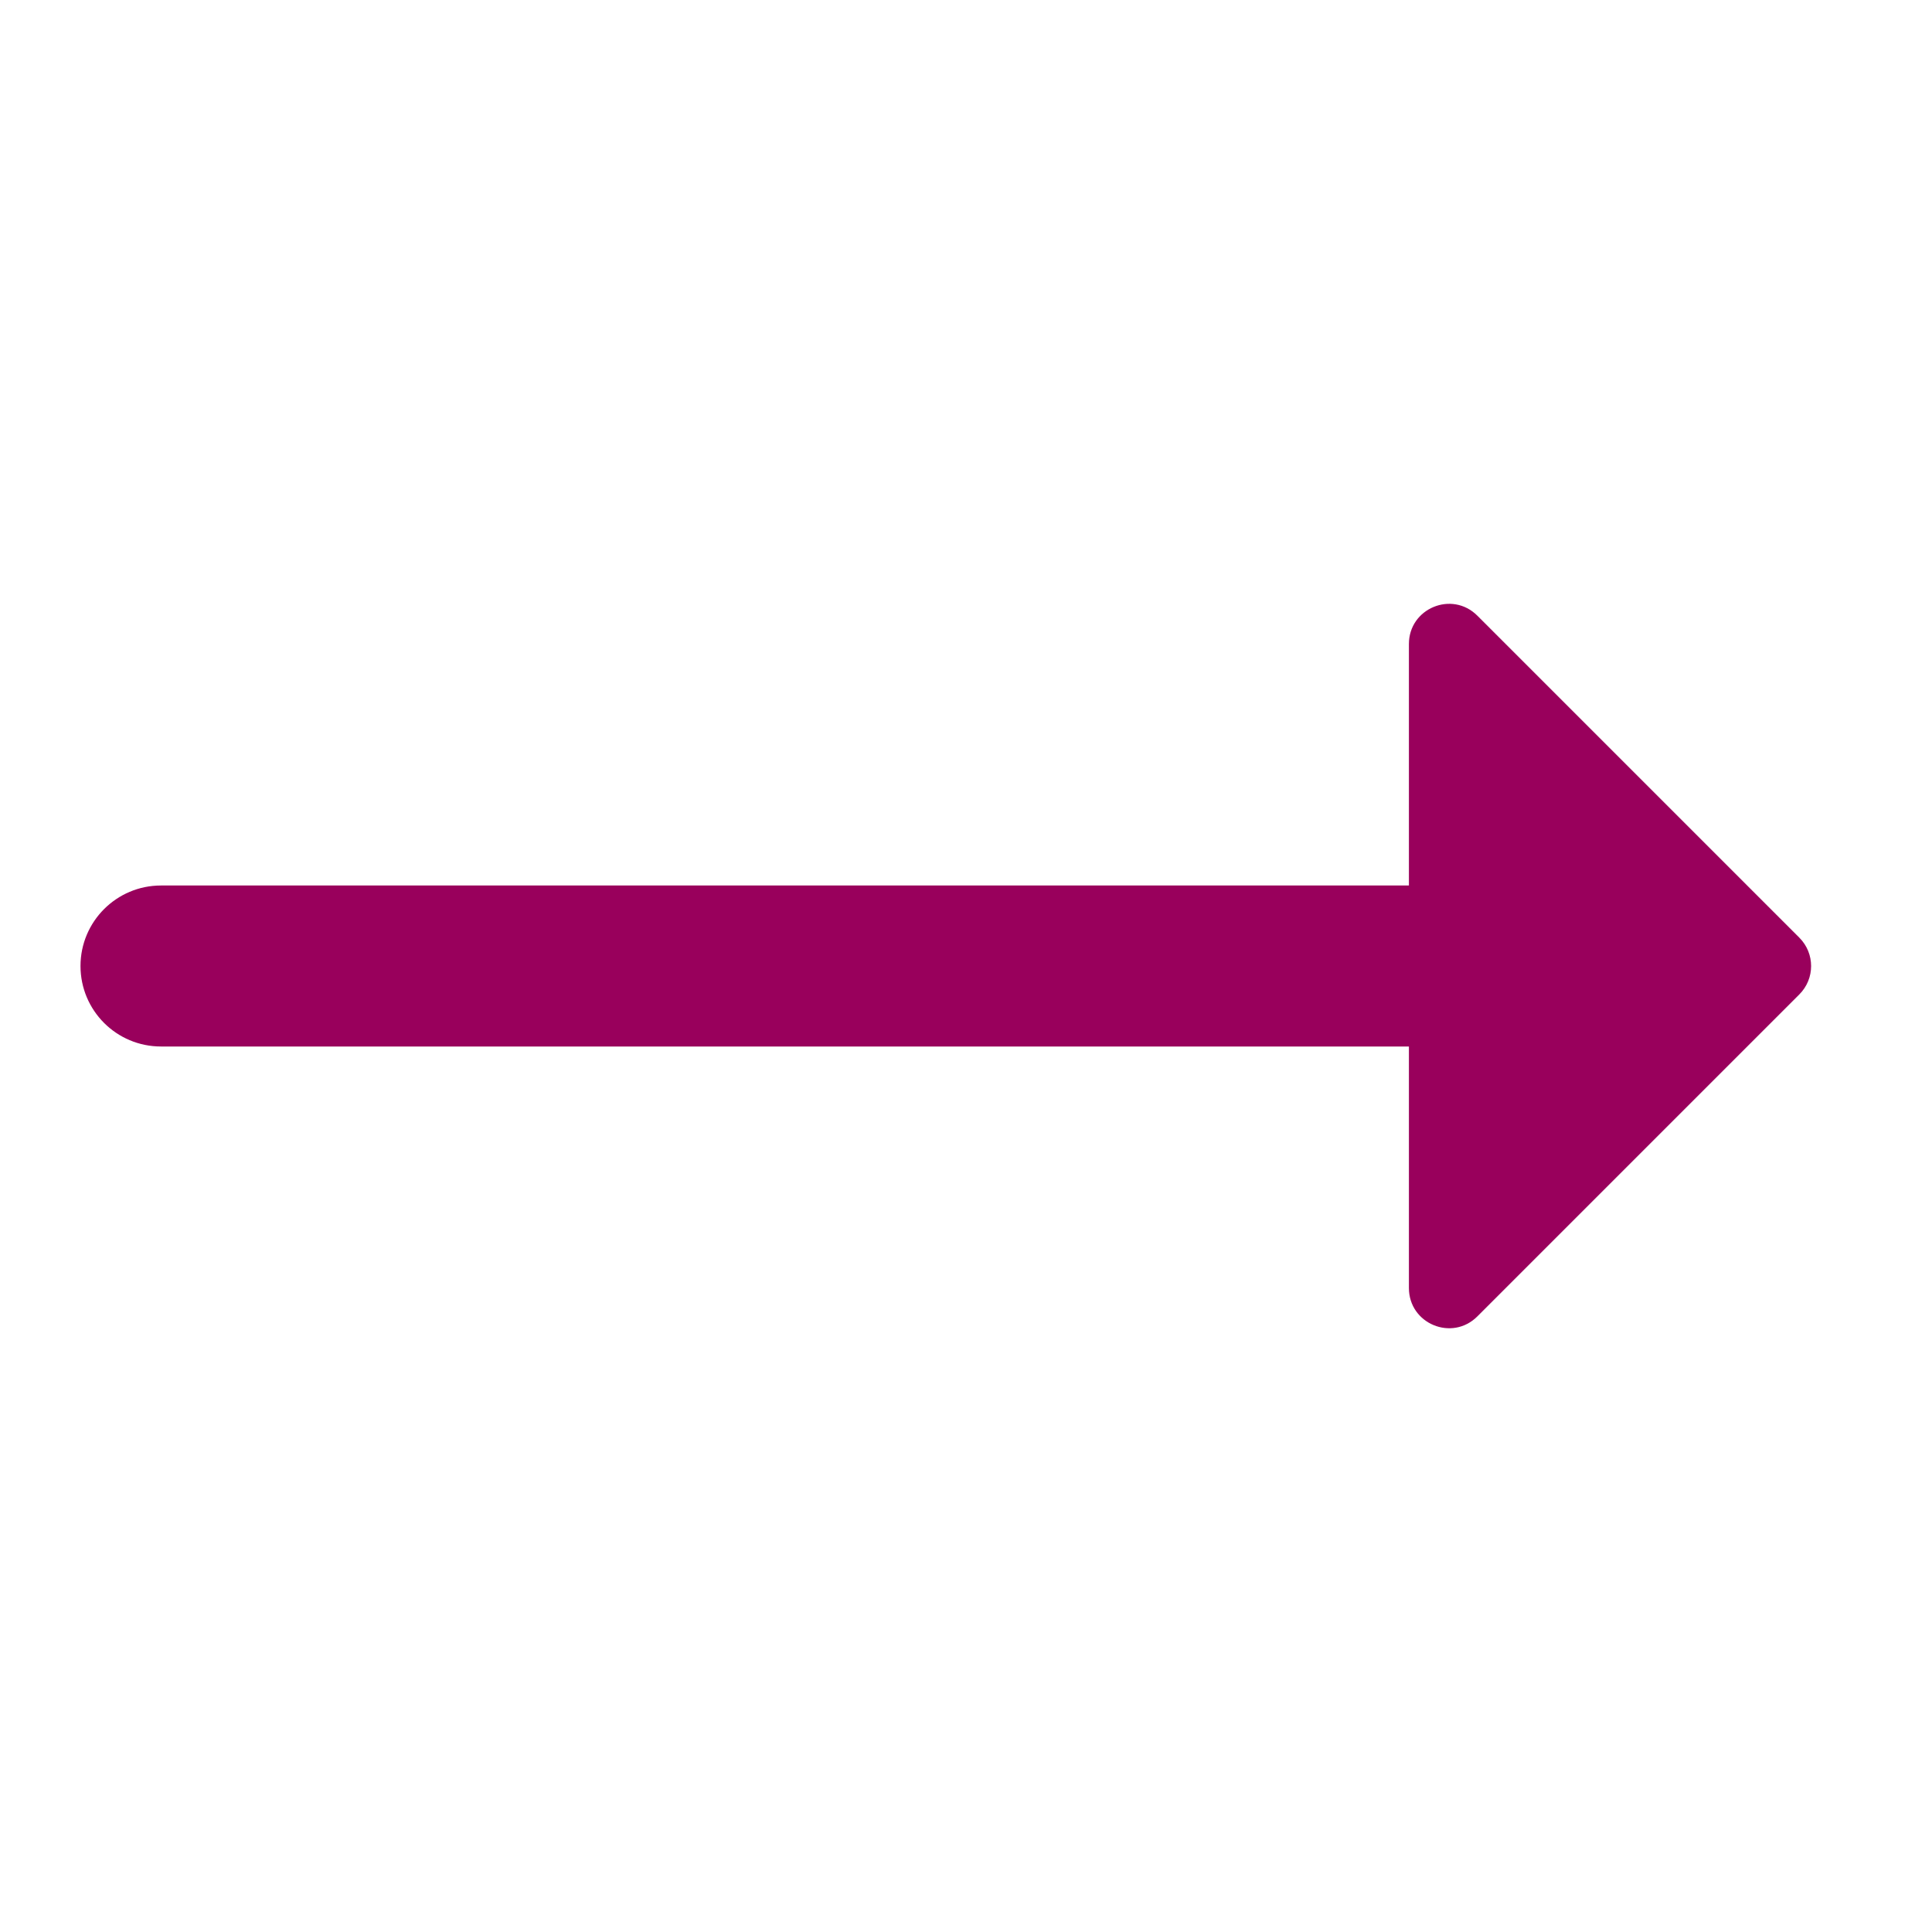 <svg width="24" height="24" viewBox="0 0 24 24" fill="none" xmlns="http://www.w3.org/2000/svg">
<path d="M22.352 11.648L18.352 7.648C18.038 7.334 17.502 7.556 17.502 8V11H2C1.448 11 1 11.448 1 12C1 12.553 1.448 13 2 13H17.502V16C17.502 16.445 18.038 16.667 18.352 16.353L22.352 12.353C22.547 12.158 22.547 11.843 22.352 11.648Z" fill="#99005C"/>
</svg>
